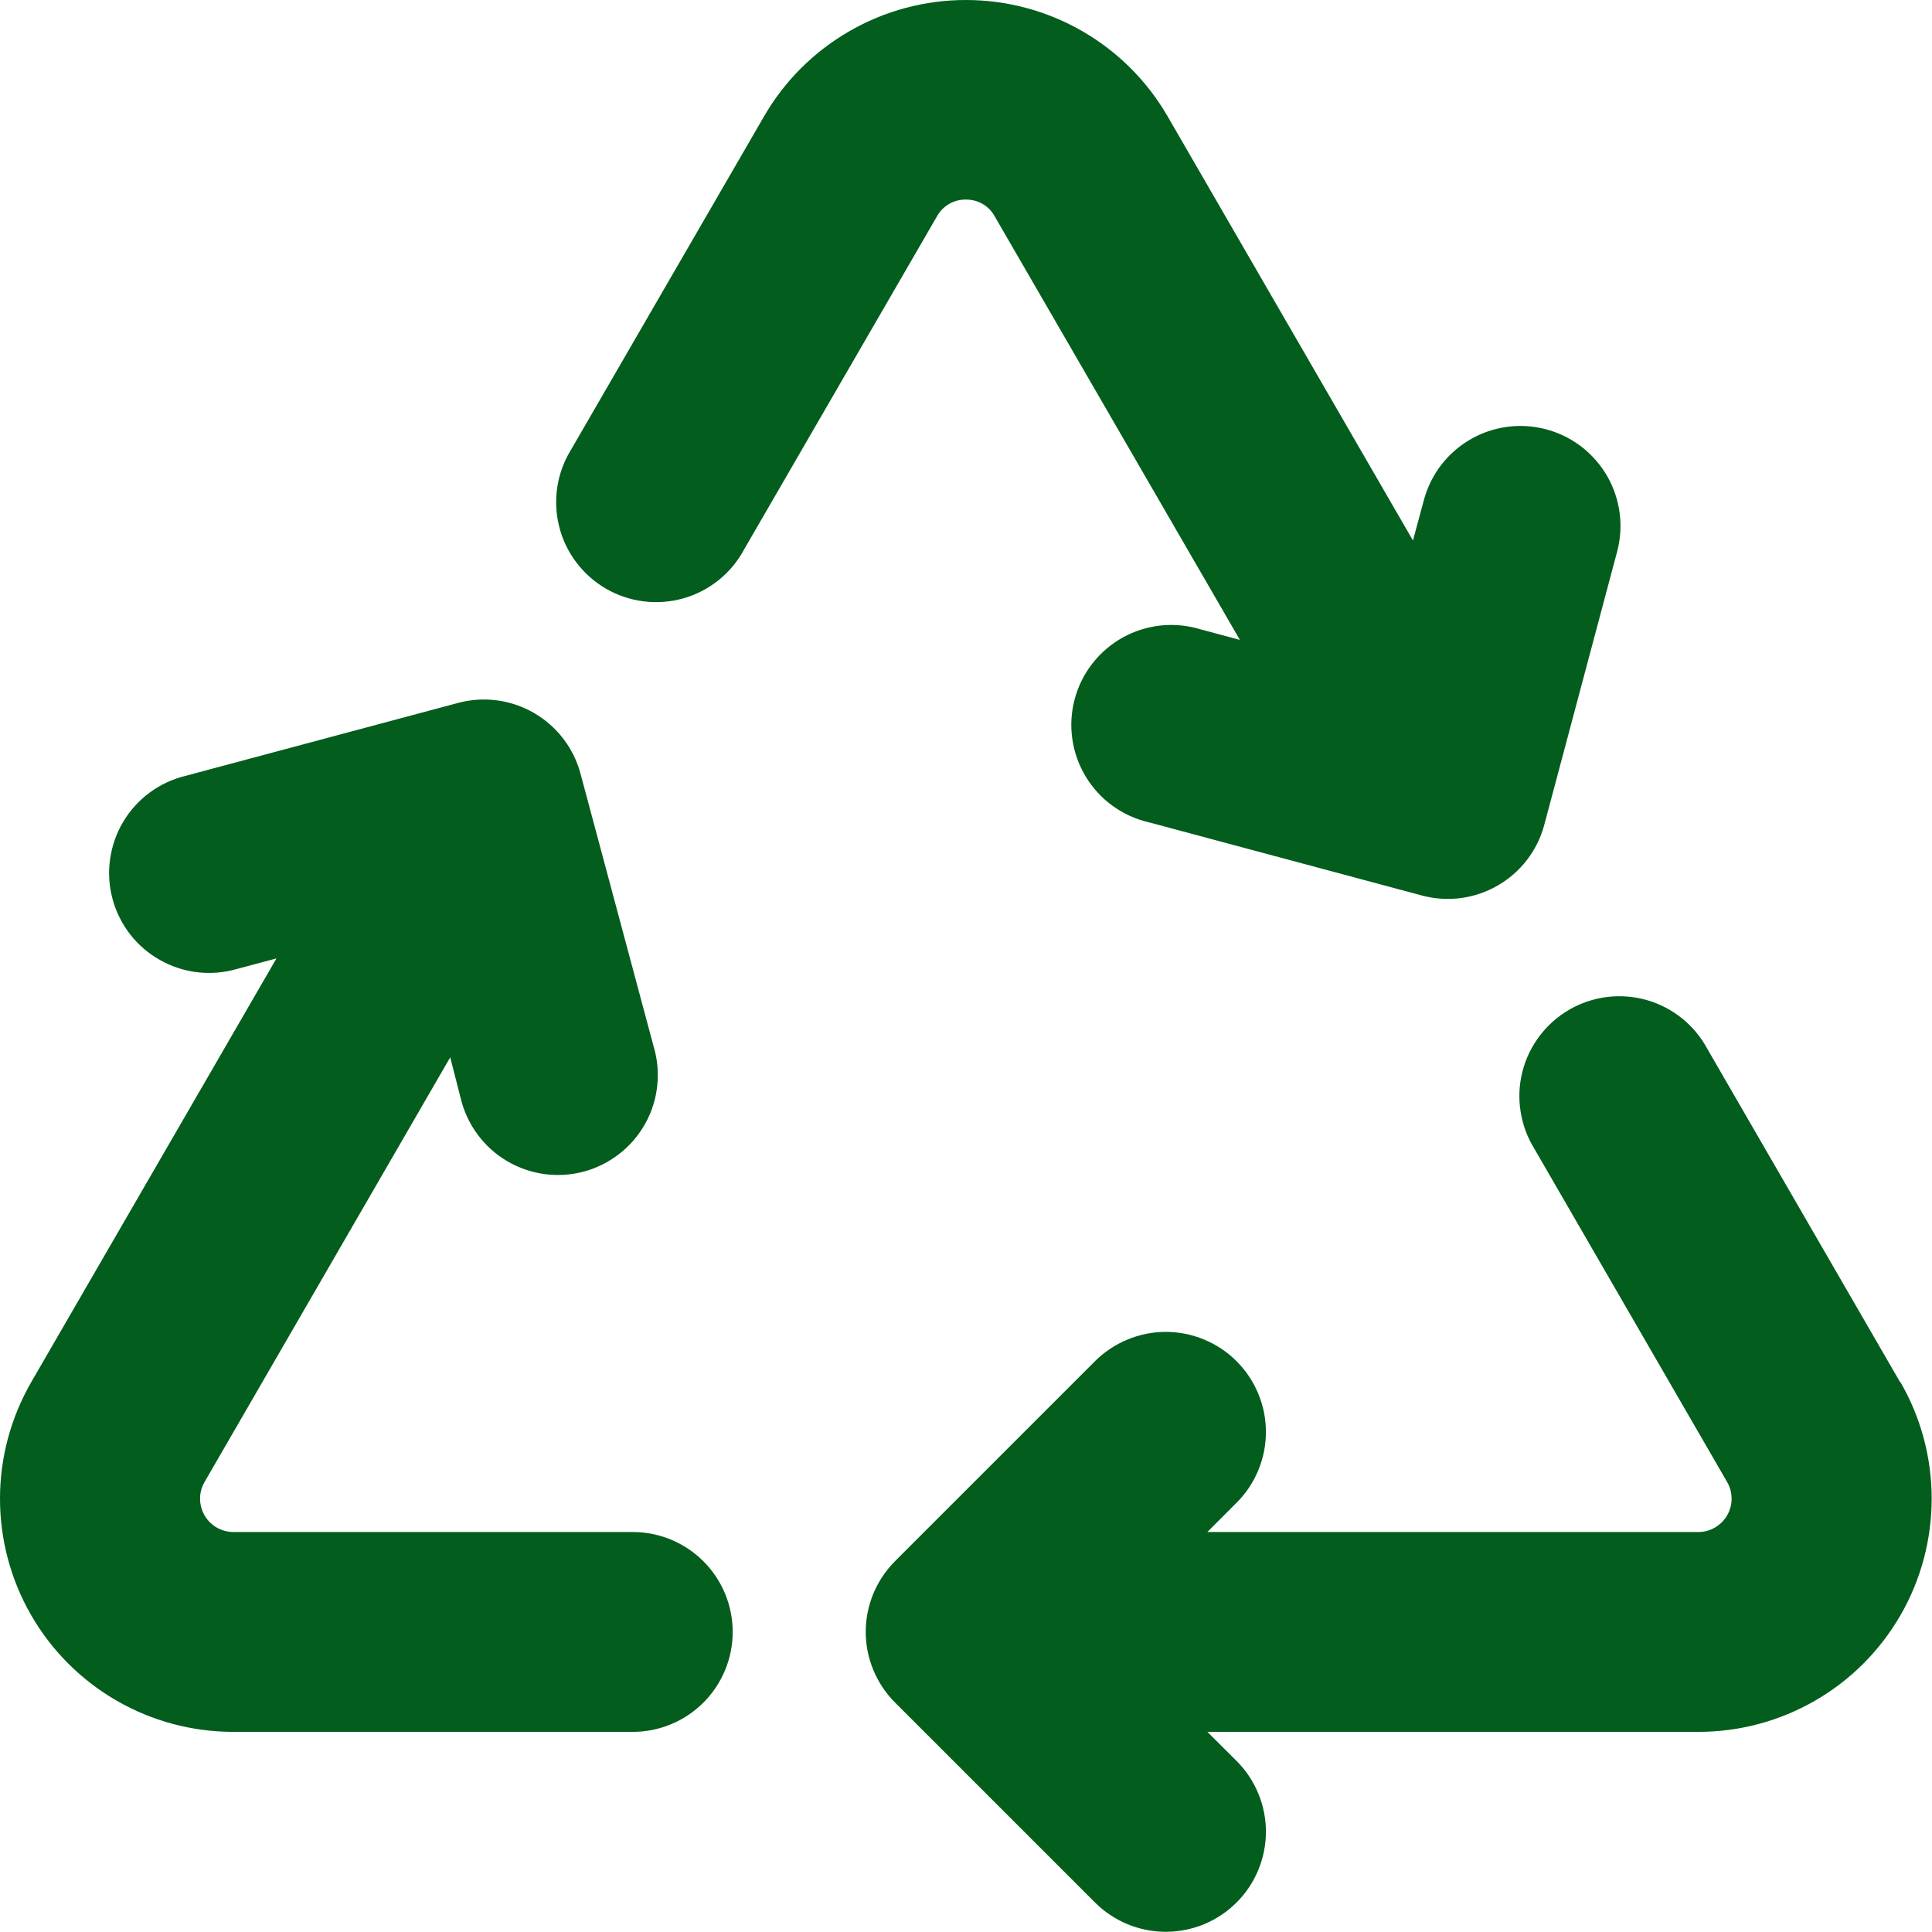<svg width="29" height="29" viewBox="0 0 29 29" fill="none" xmlns="http://www.w3.org/2000/svg">
<path d="M10.998 24.496C10.998 24.894 10.84 25.275 10.558 25.557C10.277 25.838 9.895 25.996 9.498 25.996H3.498C2.883 25.995 2.28 25.834 1.748 25.526C1.217 25.219 0.775 24.777 0.468 24.245C0.161 23.713 -0 23.11 4.89523e-08 22.495C0 21.881 0.162 21.278 0.469 20.746L4.15 14.386L3.555 14.545C3.363 14.6 3.163 14.617 2.964 14.594C2.766 14.571 2.574 14.508 2.401 14.41C2.227 14.312 2.074 14.181 1.952 14.023C1.83 13.865 1.74 13.684 1.689 13.492C1.637 13.299 1.624 13.098 1.652 12.9C1.679 12.702 1.745 12.512 1.847 12.34C1.948 12.168 2.083 12.018 2.244 11.899C2.404 11.78 2.586 11.695 2.78 11.647L6.876 10.551C7.26 10.448 7.67 10.502 8.014 10.701C8.358 10.9 8.61 11.227 8.713 11.611L9.811 15.707C9.869 15.899 9.887 16.101 9.865 16.3C9.844 16.5 9.782 16.693 9.684 16.868C9.586 17.043 9.455 17.197 9.296 17.32C9.138 17.443 8.957 17.534 8.763 17.586C8.57 17.638 8.367 17.65 8.169 17.623C7.97 17.595 7.779 17.528 7.607 17.426C7.434 17.323 7.284 17.187 7.166 17.025C7.047 16.864 6.962 16.68 6.915 16.485L6.758 15.871L3.07 22.246C3.026 22.322 3.003 22.407 3.003 22.495C3.003 22.582 3.026 22.668 3.069 22.744C3.112 22.819 3.174 22.883 3.25 22.927C3.325 22.971 3.41 22.995 3.498 22.996H9.498C9.895 22.996 10.277 23.154 10.558 23.435C10.84 23.717 10.998 24.098 10.998 24.496ZM14.498 2.996C14.586 2.994 14.672 3.017 14.749 3.061C14.825 3.105 14.888 3.169 14.93 3.246L18.611 9.605L18.018 9.446C17.825 9.387 17.622 9.368 17.422 9.389C17.221 9.411 17.027 9.472 16.851 9.57C16.675 9.668 16.521 9.801 16.397 9.96C16.273 10.118 16.183 10.301 16.131 10.496C16.079 10.69 16.067 10.894 16.096 11.093C16.124 11.293 16.193 11.484 16.297 11.657C16.401 11.829 16.539 11.979 16.702 12.097C16.866 12.215 17.051 12.299 17.248 12.344L21.344 13.442C21.728 13.545 22.137 13.491 22.481 13.292C22.826 13.094 23.077 12.766 23.18 12.382L24.273 8.283C24.376 7.899 24.322 7.489 24.123 7.144C24.024 6.974 23.893 6.824 23.737 6.704C23.58 6.584 23.402 6.496 23.211 6.445C22.827 6.342 22.417 6.395 22.072 6.595C21.727 6.794 21.476 7.121 21.373 7.506L21.209 8.113L17.526 1.746C17.219 1.215 16.777 0.774 16.246 0.468C15.714 0.161 15.111 0 14.498 0C13.884 0 13.281 0.161 12.75 0.468C12.218 0.774 11.776 1.215 11.469 1.746L8.574 6.746C8.468 6.917 8.397 7.107 8.366 7.306C8.335 7.504 8.344 7.707 8.393 7.902C8.441 8.097 8.529 8.281 8.65 8.441C8.771 8.602 8.923 8.736 9.097 8.837C9.271 8.938 9.464 9.002 9.664 9.027C9.863 9.051 10.066 9.036 10.259 8.981C10.452 8.926 10.633 8.832 10.789 8.706C10.946 8.58 11.075 8.423 11.17 8.246L14.065 3.246C14.108 3.169 14.17 3.105 14.247 3.061C14.323 3.017 14.41 2.994 14.498 2.996ZM28.521 20.746L25.629 15.746C25.534 15.569 25.404 15.412 25.248 15.286C25.091 15.16 24.911 15.066 24.718 15.011C24.524 14.956 24.322 14.941 24.122 14.965C23.923 14.99 23.73 15.054 23.556 15.155C23.382 15.256 23.23 15.39 23.109 15.551C22.988 15.711 22.9 15.895 22.851 16.09C22.802 16.285 22.793 16.488 22.825 16.686C22.856 16.885 22.927 17.075 23.033 17.246L25.925 22.246C25.969 22.322 25.992 22.408 25.992 22.496C25.992 22.584 25.969 22.67 25.925 22.746C25.881 22.822 25.818 22.885 25.742 22.929C25.666 22.973 25.58 22.996 25.493 22.996H18.123L18.561 22.557C18.701 22.418 18.812 22.252 18.887 22.07C18.963 21.887 19.002 21.692 19.002 21.495C19.002 21.297 18.963 21.102 18.887 20.92C18.812 20.737 18.701 20.572 18.561 20.432C18.422 20.293 18.256 20.182 18.074 20.107C17.892 20.031 17.696 19.992 17.499 19.992C17.302 19.992 17.106 20.031 16.924 20.107C16.742 20.182 16.576 20.293 16.436 20.432L13.436 23.432C13.297 23.572 13.186 23.737 13.11 23.919C13.034 24.102 12.995 24.297 12.995 24.495C12.995 24.692 13.034 24.888 13.11 25.07C13.186 25.252 13.297 25.418 13.436 25.557L16.436 28.557C16.576 28.697 16.742 28.807 16.924 28.883C17.106 28.958 17.302 28.997 17.499 28.997C17.696 28.997 17.892 28.958 18.074 28.883C18.256 28.807 18.422 28.697 18.561 28.557C18.701 28.418 18.812 28.252 18.887 28.07C18.963 27.887 19.002 27.692 19.002 27.495C19.002 27.297 18.963 27.102 18.887 26.92C18.812 26.737 18.701 26.572 18.561 26.432L18.123 25.996H25.498C26.112 25.995 26.715 25.834 27.247 25.526C27.779 25.219 28.22 24.777 28.527 24.245C28.834 23.713 28.995 23.11 28.995 22.495C28.995 21.881 28.834 21.278 28.526 20.746H28.521Z" fill="#035D1D"/>
</svg>
